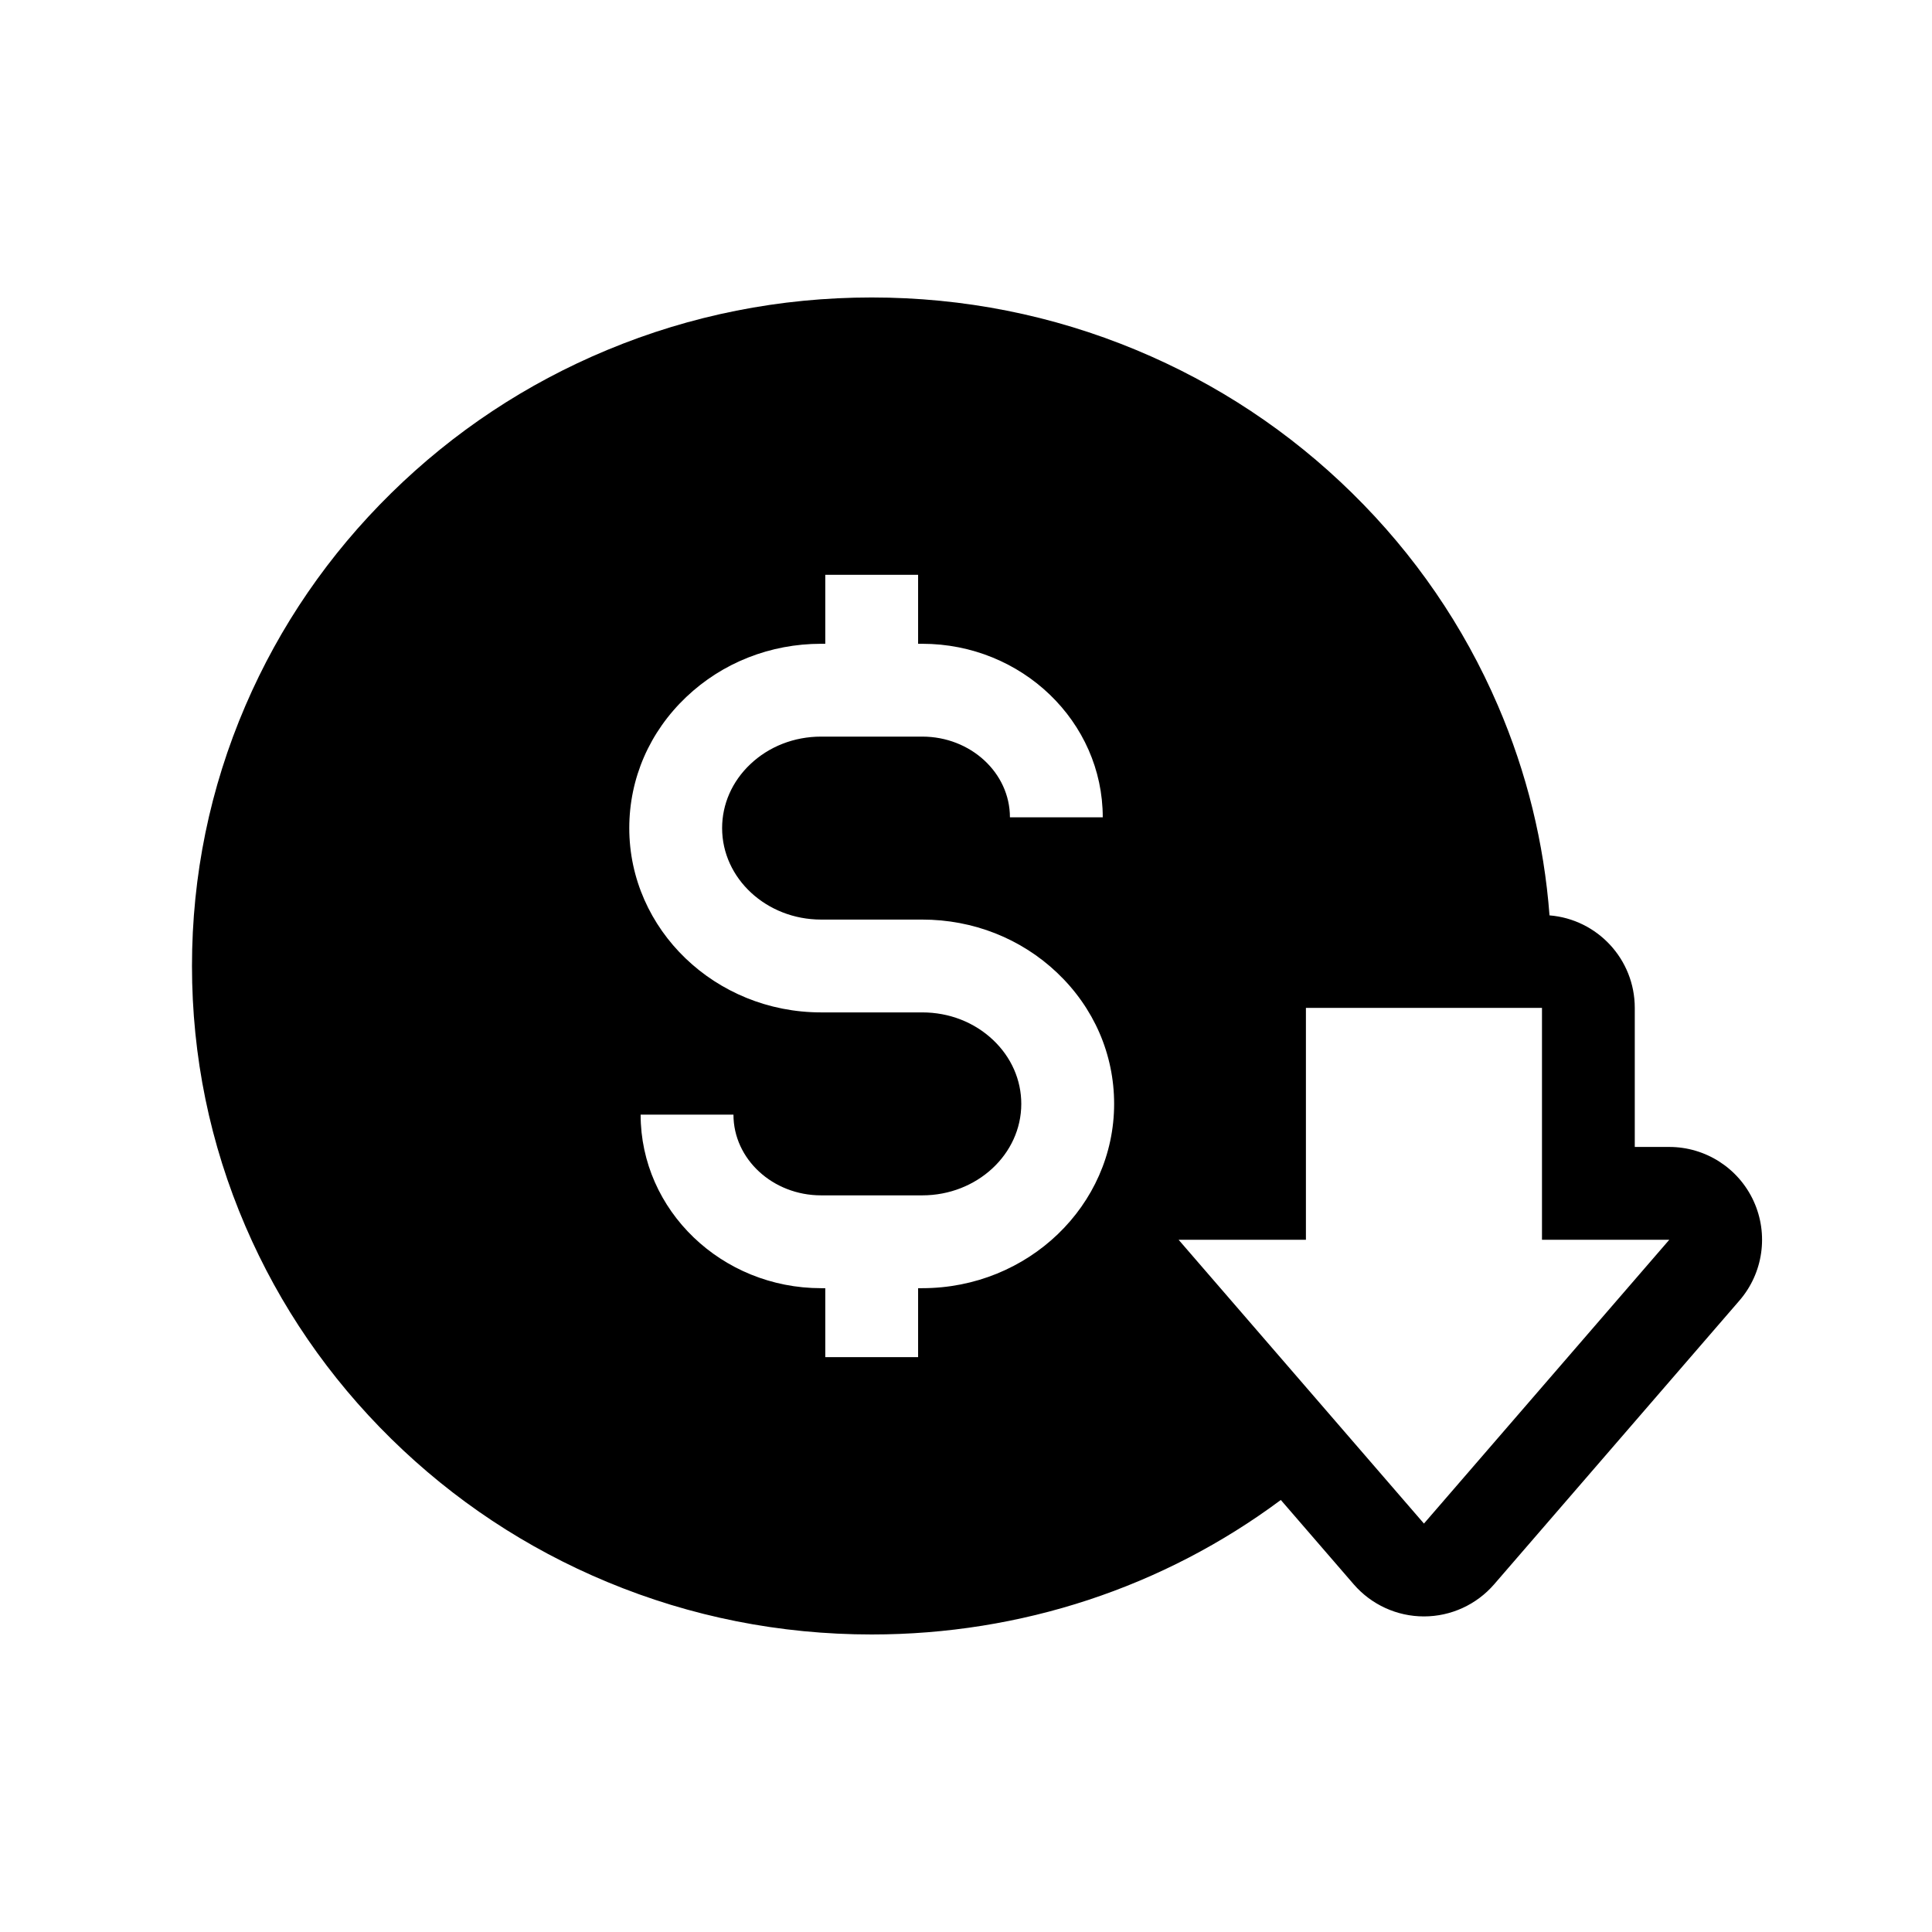 <?xml version="1.0" encoding="UTF-8"?>
<!-- Uploaded to: ICON Repo, www.iconrepo.com, Generator: ICON Repo Mixer Tools -->
<svg fill="#000000" width="800px" height="800px" version="1.1" viewBox="144 144 512 512" xmlns="http://www.w3.org/2000/svg">
 <path d="m608.74 462.32c-4.004-8.754-12.746-14.367-22.371-14.367h-9.137v-36.852c0-12.91-9.949-23.496-22.594-24.516-1.457-19.199-6.035-37.844-13.676-55.598-9.078-21.098-22.074-40.043-38.629-56.309-16.543-16.254-35.809-29.02-57.254-37.934-22.199-9.23-45.777-13.91-70.074-13.91-24.301 0-47.875 4.68-70.074 13.91-21.445 8.914-40.707 21.676-57.25 37.934-16.551 16.266-29.551 35.211-38.633 56.309-9.406 21.863-14.172 45.074-14.172 69.008 0 23.93 4.766 47.145 14.176 69.004 9.082 21.098 22.082 40.043 38.633 56.309 16.543 16.254 35.805 29.02 57.25 37.934 22.199 9.23 45.777 13.91 70.074 13.91 39.621 0 77.336-12.52 108.42-35.645l19.316 22.348c4.676 5.402 11.465 8.512 18.613 8.512 7.144 0 13.934-3.109 18.609-8.512l65.012-75.207c6.293-7.285 7.758-17.574 3.758-26.328zm-220.33 23.062h-1.102v18.273h-24.602v-18.273h-1.102c-26.375 0-47.832-20.633-47.832-45.992h24.602c0 11.793 10.422 21.391 23.23 21.391h26.805c14.469 0 26.242-10.879 26.242-24.246 0-6.352-2.648-12.355-7.453-16.914-4.984-4.723-11.656-7.324-18.789-7.324h-26.805c-28.035 0-50.84-21.914-50.84-48.84 0-13.172 5.371-25.52 15.125-34.766 9.574-9.078 22.258-14.082 35.715-14.082h1.102v-18.273h24.602v18.273h1.102c26.375 0 47.832 20.633 47.832 45.992h-24.602c0-11.793-10.422-21.391-23.23-21.391h-26.805c-7.129 0-13.805 2.602-18.789 7.332-4.801 4.555-7.449 10.562-7.449 16.914 0 13.363 11.77 24.242 26.238 24.242h26.805c13.461 0 26.145 5 35.719 14.074 9.75 9.25 15.125 21.594 15.125 34.766 0 26.93-22.809 48.844-50.844 48.844zm132.95 62.379-19.246-22.262-13.43-15.539-24.301-28.109-5.324-6.156-2.715-3.144h33.738v-61.449h62.559v61.449h33.738z"/>
</svg>